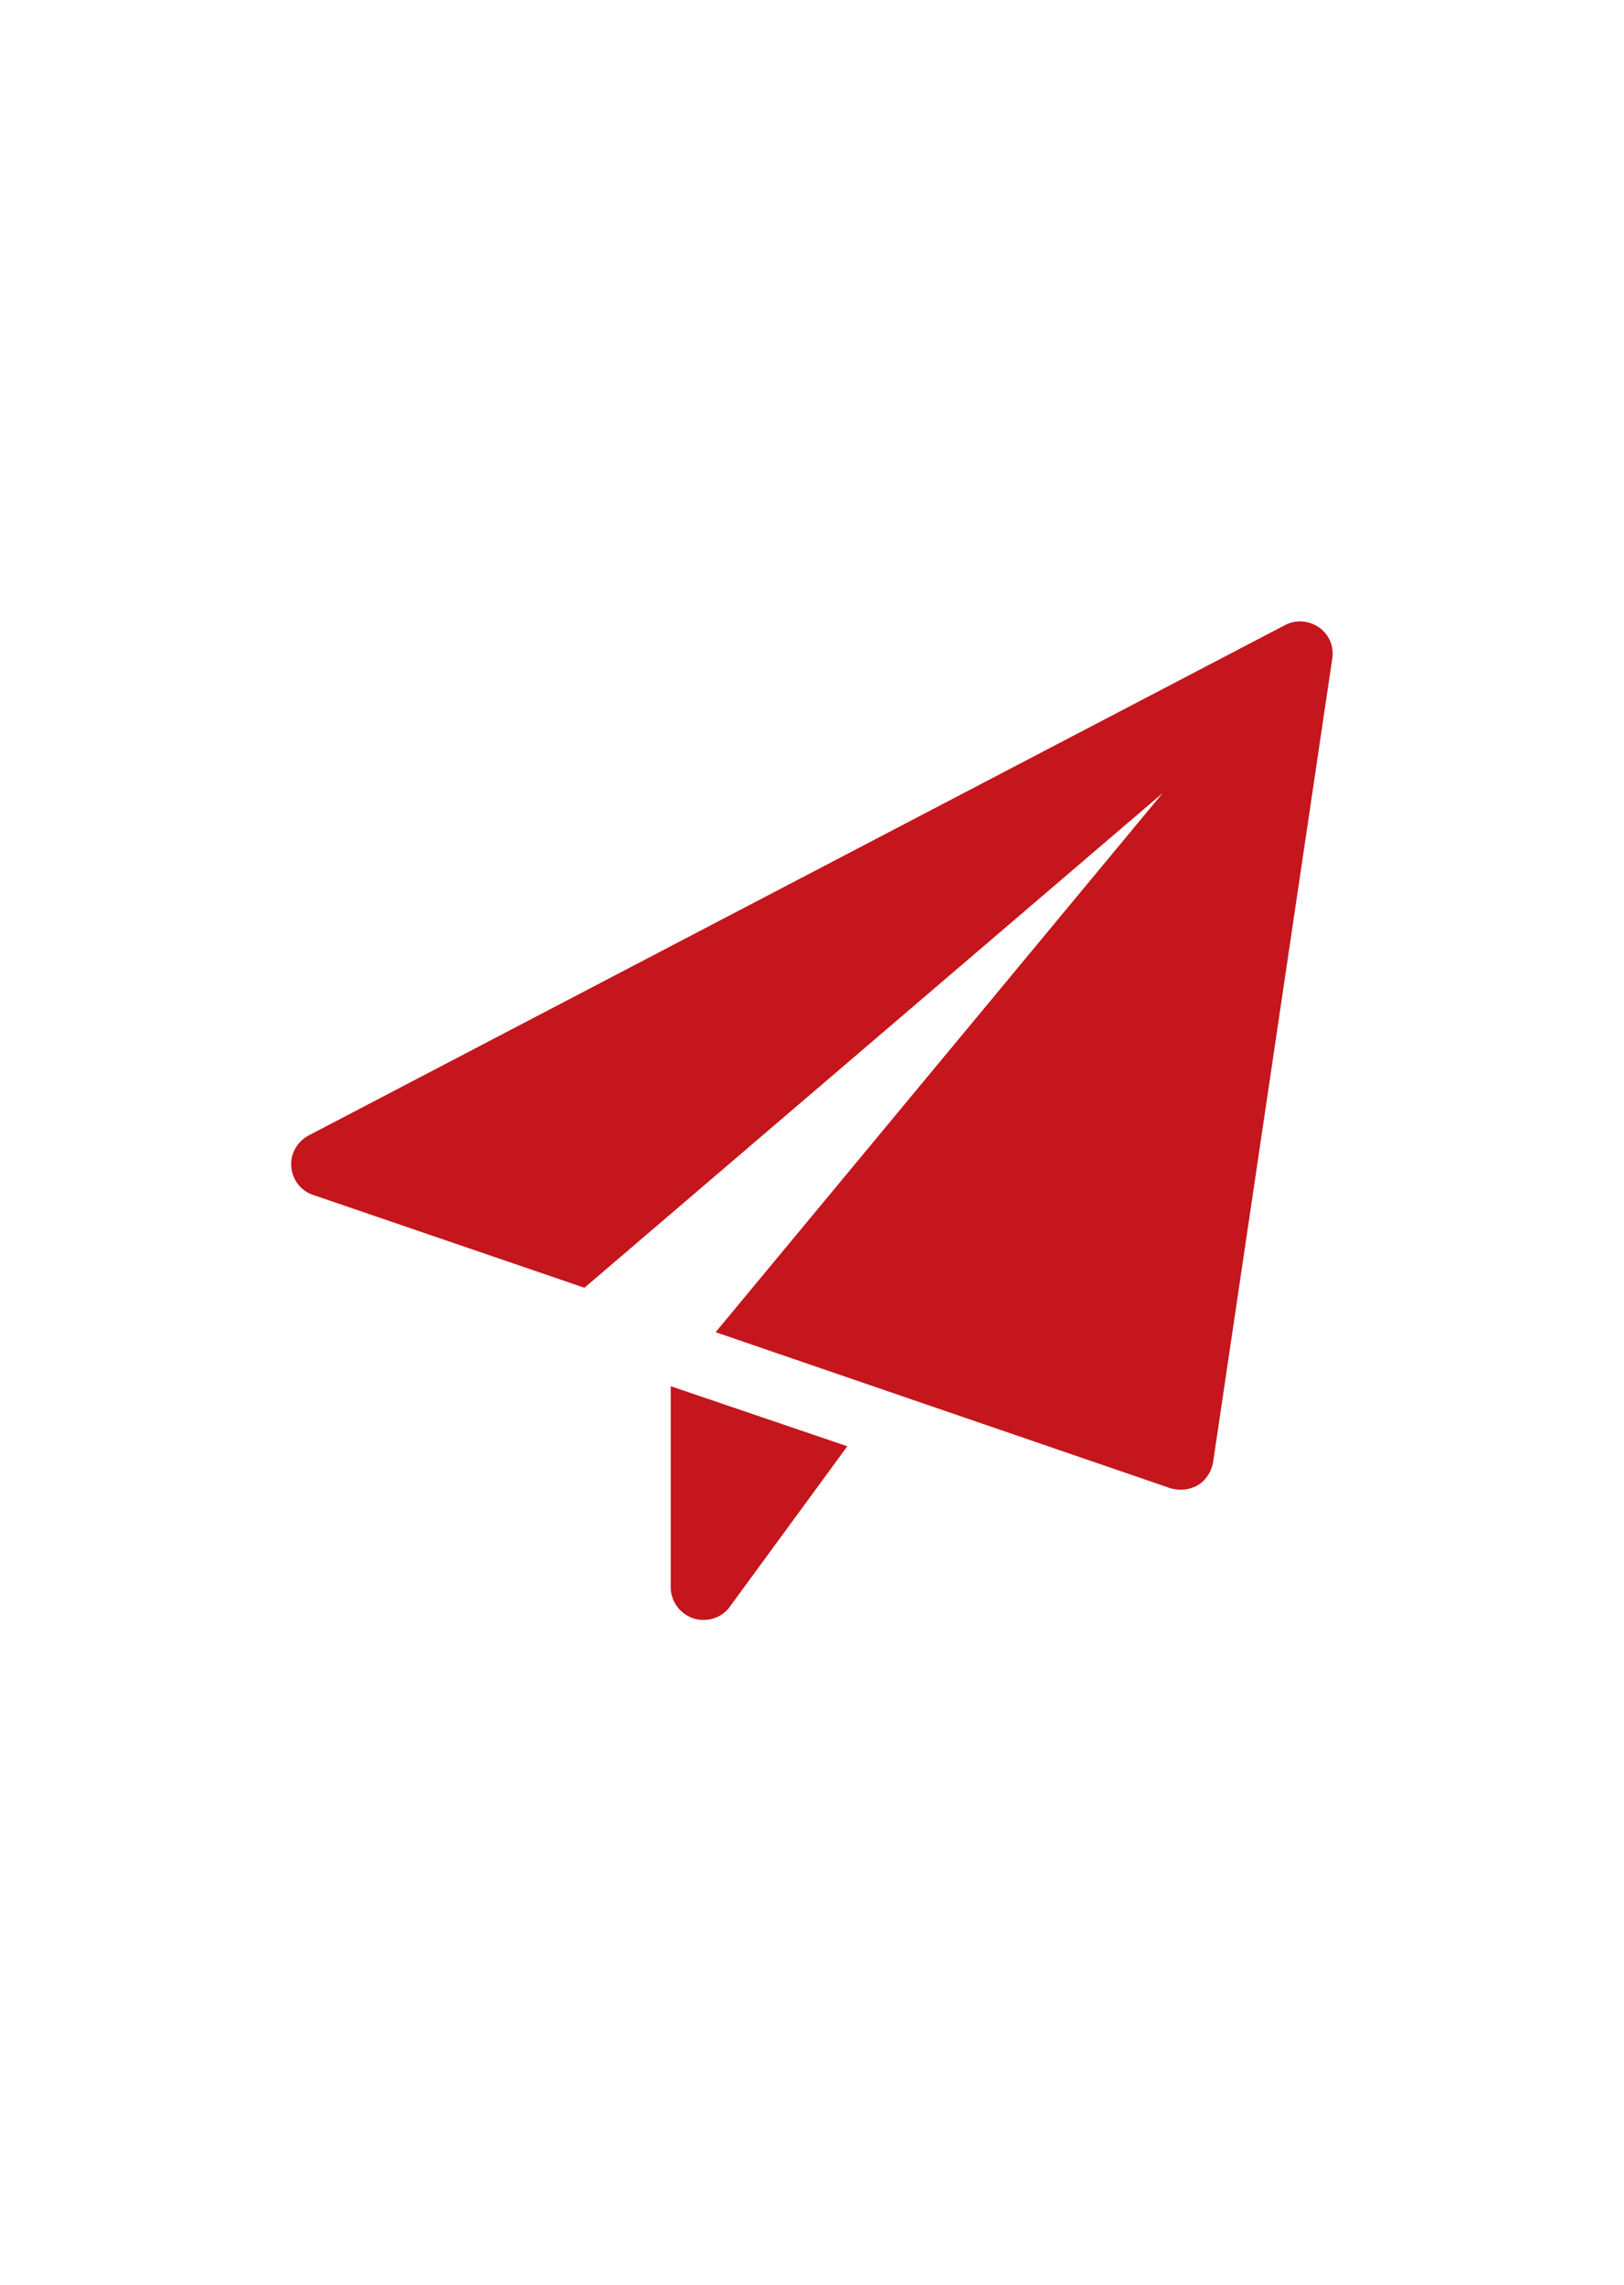 <?xml version="1.0" encoding="UTF-8"?>
<!DOCTYPE svg PUBLIC "-//W3C//DTD SVG 1.1//EN" "http://www.w3.org/Graphics/SVG/1.1/DTD/svg11.dtd">
<!-- Creator: CorelDRAW 2018 (64-Bit) -->
<svg xmlns="http://www.w3.org/2000/svg" xml:space="preserve" width="32px" height="45px" version="1.1" style="shape-rendering:geometricPrecision; text-rendering:geometricPrecision; image-rendering:optimizeQuality; fill-rule:evenodd; clip-rule:evenodd"
viewBox="0 0 32 45.26"
 xmlns:xlink="http://www.w3.org/1999/xlink"
 xmlns:svgjs="http://svgjs.com/svgjs">
 <defs>
  <style type="text/css">
   <![CDATA[
    .fil0 {fill:#C4161C}
   ]]>
  </style>
 </defs>
 <g id="Слой_x0020_1">
  <g id="_2562622016160">
   <path class="fil0" d="M13.2 27.46l0 3.98c0,0.28 0.18,0.53 0.45,0.62 0.06,0.02 0.13,0.03 0.2,0.03 0.2,0 0.4,-0.09 0.52,-0.26l2.33 -3.18 -3.5 -1.19z" data-original="#000000"/>
   <path class="fil0" d="M26.05 12.43c-0.2,-0.14 -0.46,-0.16 -0.67,-0.05l-19.35 10.11c-0.23,0.12 -0.37,0.36 -0.35,0.62 0.02,0.26 0.19,0.48 0.43,0.56l5.38 1.84 11.46 -9.8 -8.86 10.68 9.01 3.09c0.07,0.02 0.14,0.03 0.21,0.03 0.12,0 0.23,-0.03 0.34,-0.09 0.16,-0.1 0.27,-0.27 0.3,-0.46l2.36 -15.91c0.04,-0.24 -0.06,-0.48 -0.26,-0.62l0 0z" data-original="#000000"/>
  </g>
 </g>
</svg>
